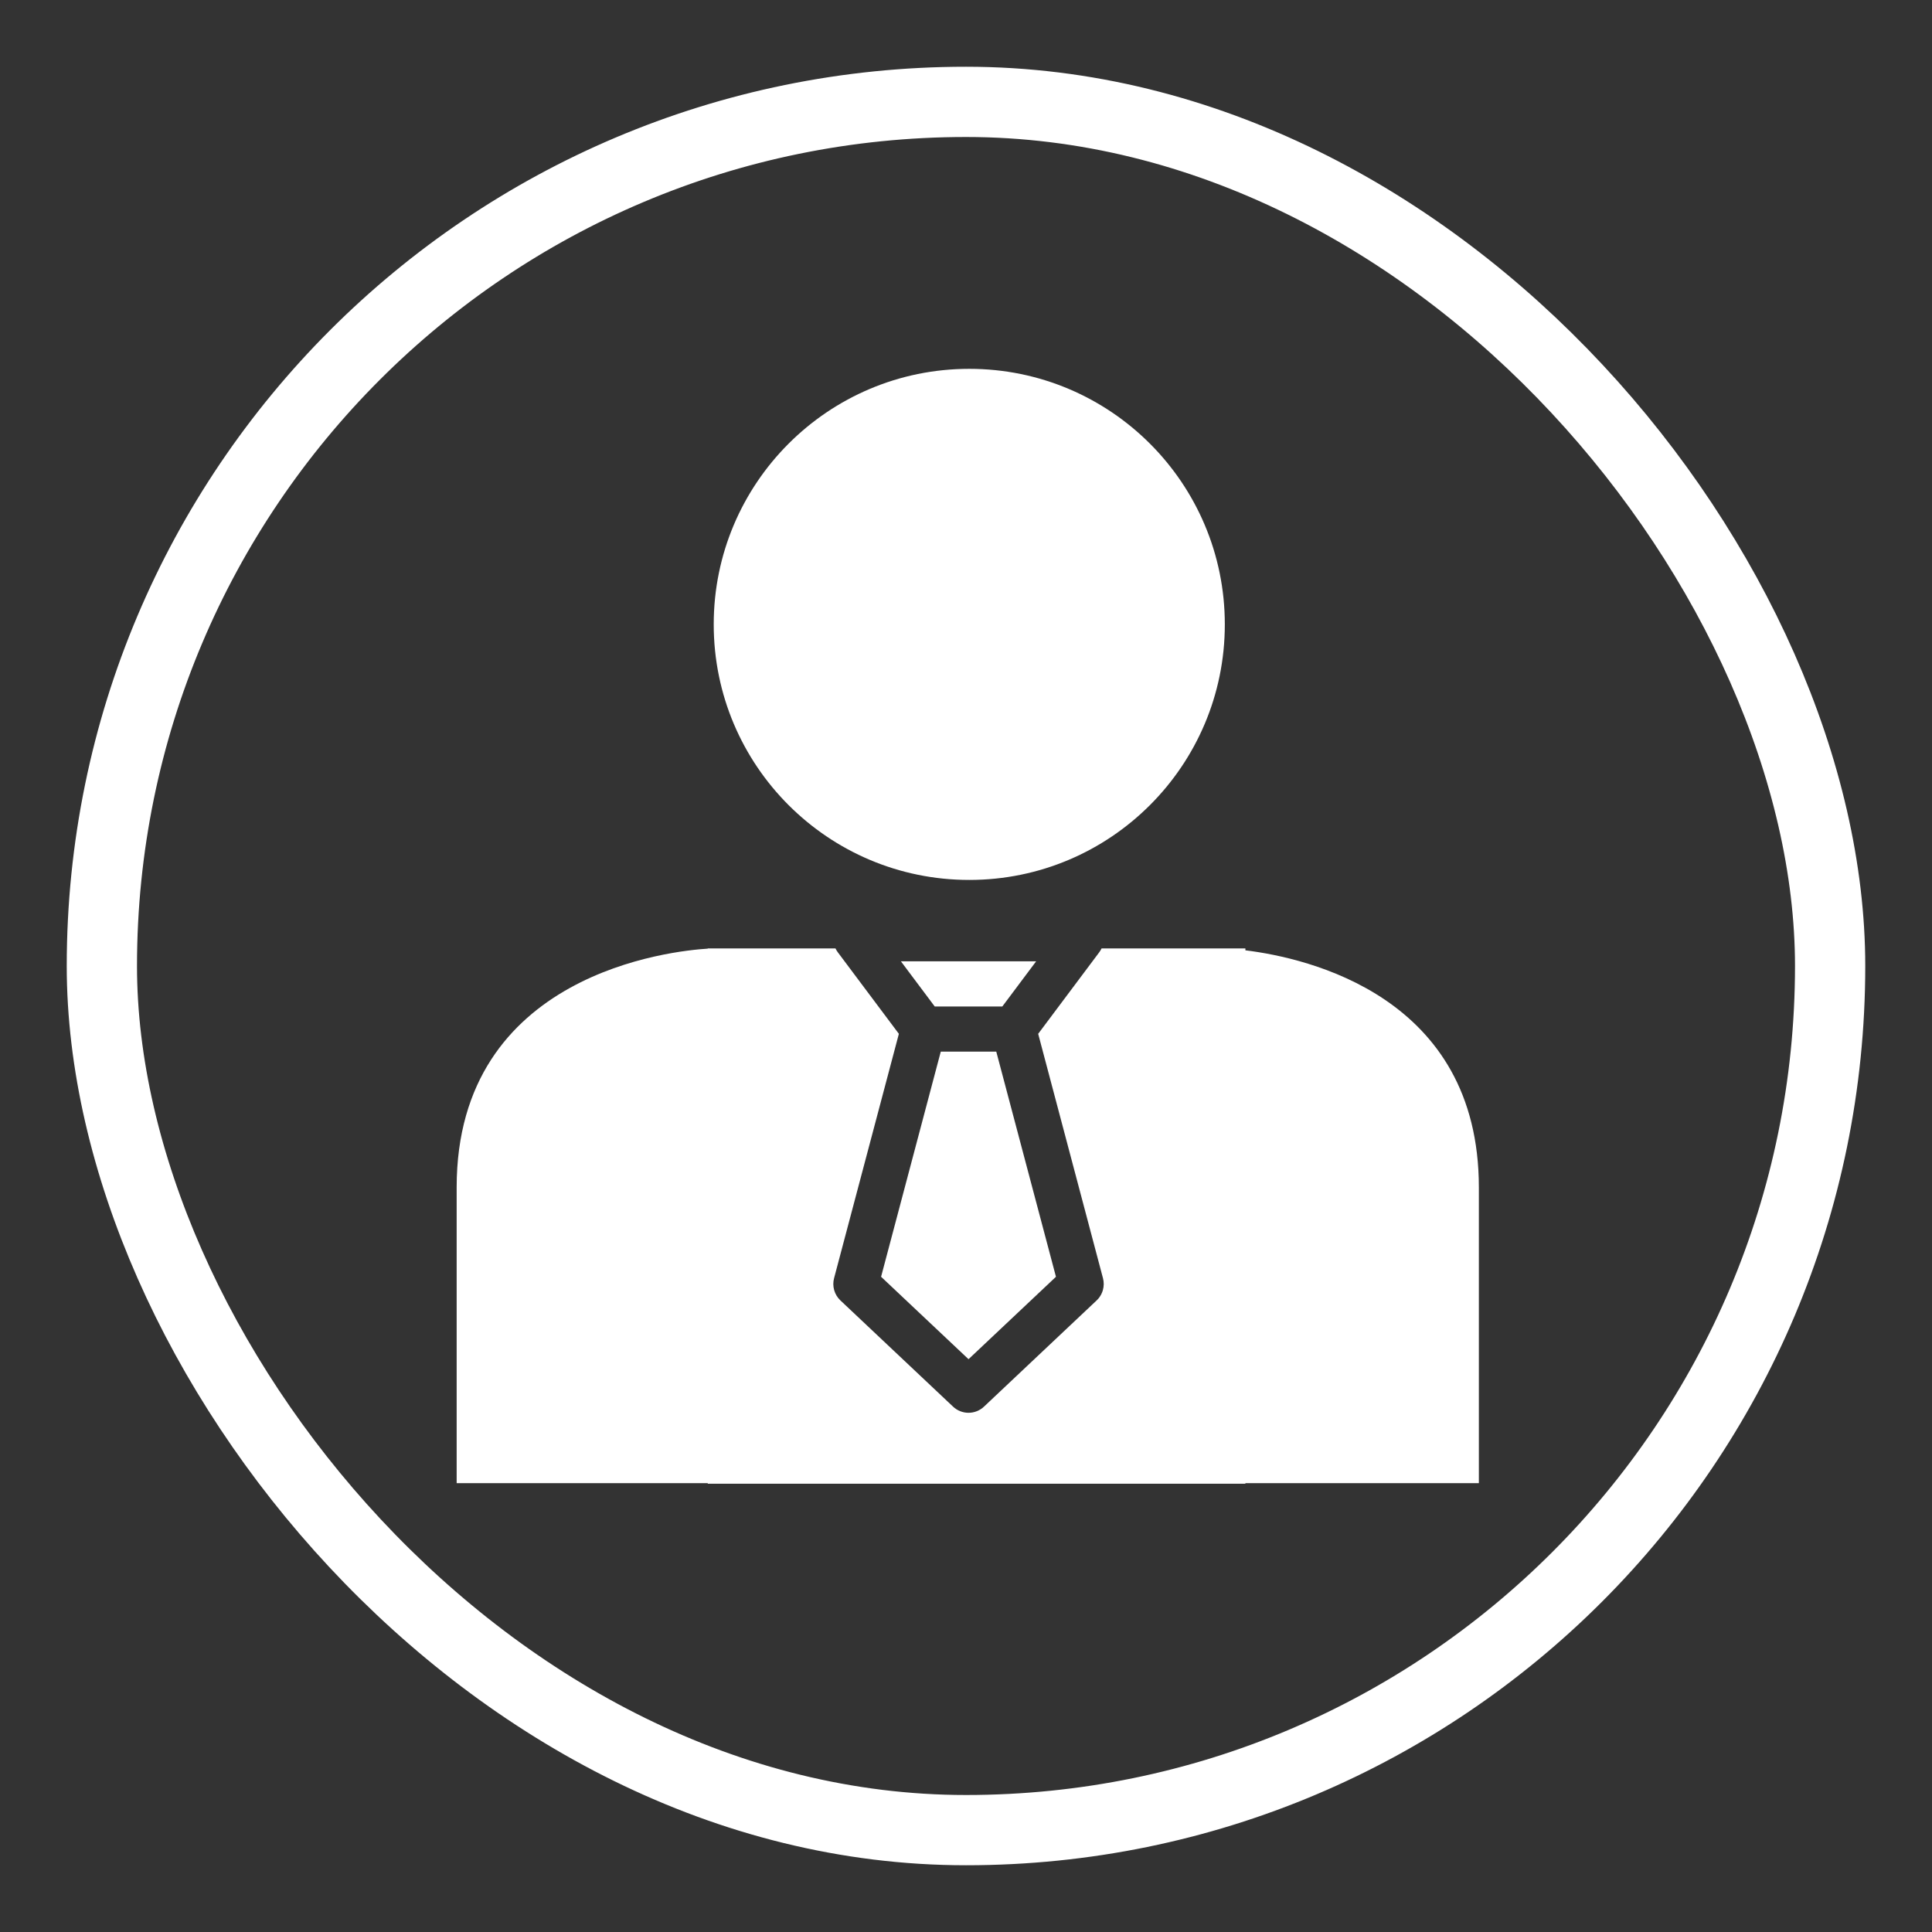 <svg xmlns="http://www.w3.org/2000/svg" width="550" height="550" viewBox="0 0 550 550" fill="none"><rect x="0" y="0" width="550" height="550" fill="#333333" stroke="none"/><rect x="29" y="29" width="492" height="492" rx="246" stroke="white" stroke-width="20"/><path d="M275.931 250.5C316.109 250.5 348.681 217.929 348.681 177.75C348.681 137.571 316.109 105 275.931 105C235.752 105 203.181 137.571 203.181 177.75C203.181 217.929 235.752 250.5 275.931 250.5Z" fill="white"/><path d="M271.317 400.442L239.24 370.196C238.399 369.401 237.789 368.393 237.472 367.279C237.157 366.166 237.146 364.986 237.445 363.867L255.889 294.31L238.51 271.101C238.251 270.756 238.029 270.386 237.846 270H201.484V270.06C191.797 270.652 130 276.823 130 338.021V422.226H201.484V422.388H354.535V422.226H421V338.021C421 283.639 372.203 272.709 354.535 270.534V270H313.591C313.408 270.386 313.186 270.756 312.927 271.101L295.548 294.31L313.992 363.867C314.291 364.986 314.28 366.166 313.965 367.279C313.736 368.085 313.353 368.835 312.841 369.489C312.644 369.739 312.429 369.976 312.196 370.196L280.12 400.442C278.93 401.566 277.354 402.192 275.718 402.192C274.082 402.192 272.507 401.566 271.317 400.442Z" fill="white"/><path d="M285.341 286.522L294.964 273.671H256.473L266.095 286.522H285.341Z" fill="white"/><path d="M283.616 299.373H267.821L250.827 363.469L275.718 386.934L300.61 363.469L283.616 299.373Z" fill="white"/></svg>